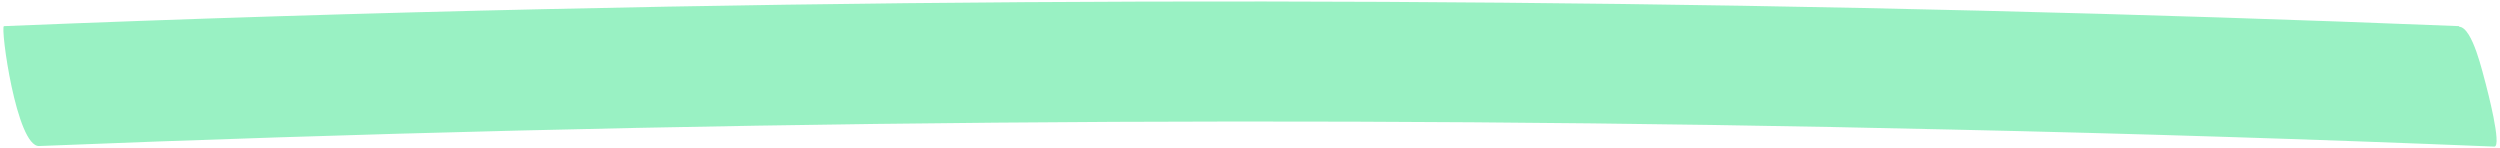 <?xml version="1.0" encoding="UTF-8"?>
<svg id="_レイヤー_1" data-name="レイヤー 1" xmlns="http://www.w3.org/2000/svg" viewBox="0 0 440 26">
  <g opacity=".4">
    <path d="M432.8,4.6C320.7.1,208.4-.9,96.3,1.6,64.4,2.3,32.6,3.3.7,4.6c-.7,0,2.2,21.3,6.2,21.1,112.1-4.5,224.4-5.5,336.5-2.9,31.9.7,63.7,1.7,95.6,3,1.4,0-1.3-10.2-1.5-11-.5-1.7-2.3-10-4.7-10.1h0Z" fill="#00db68" stroke-width="0"/>
  </g>
</svg>